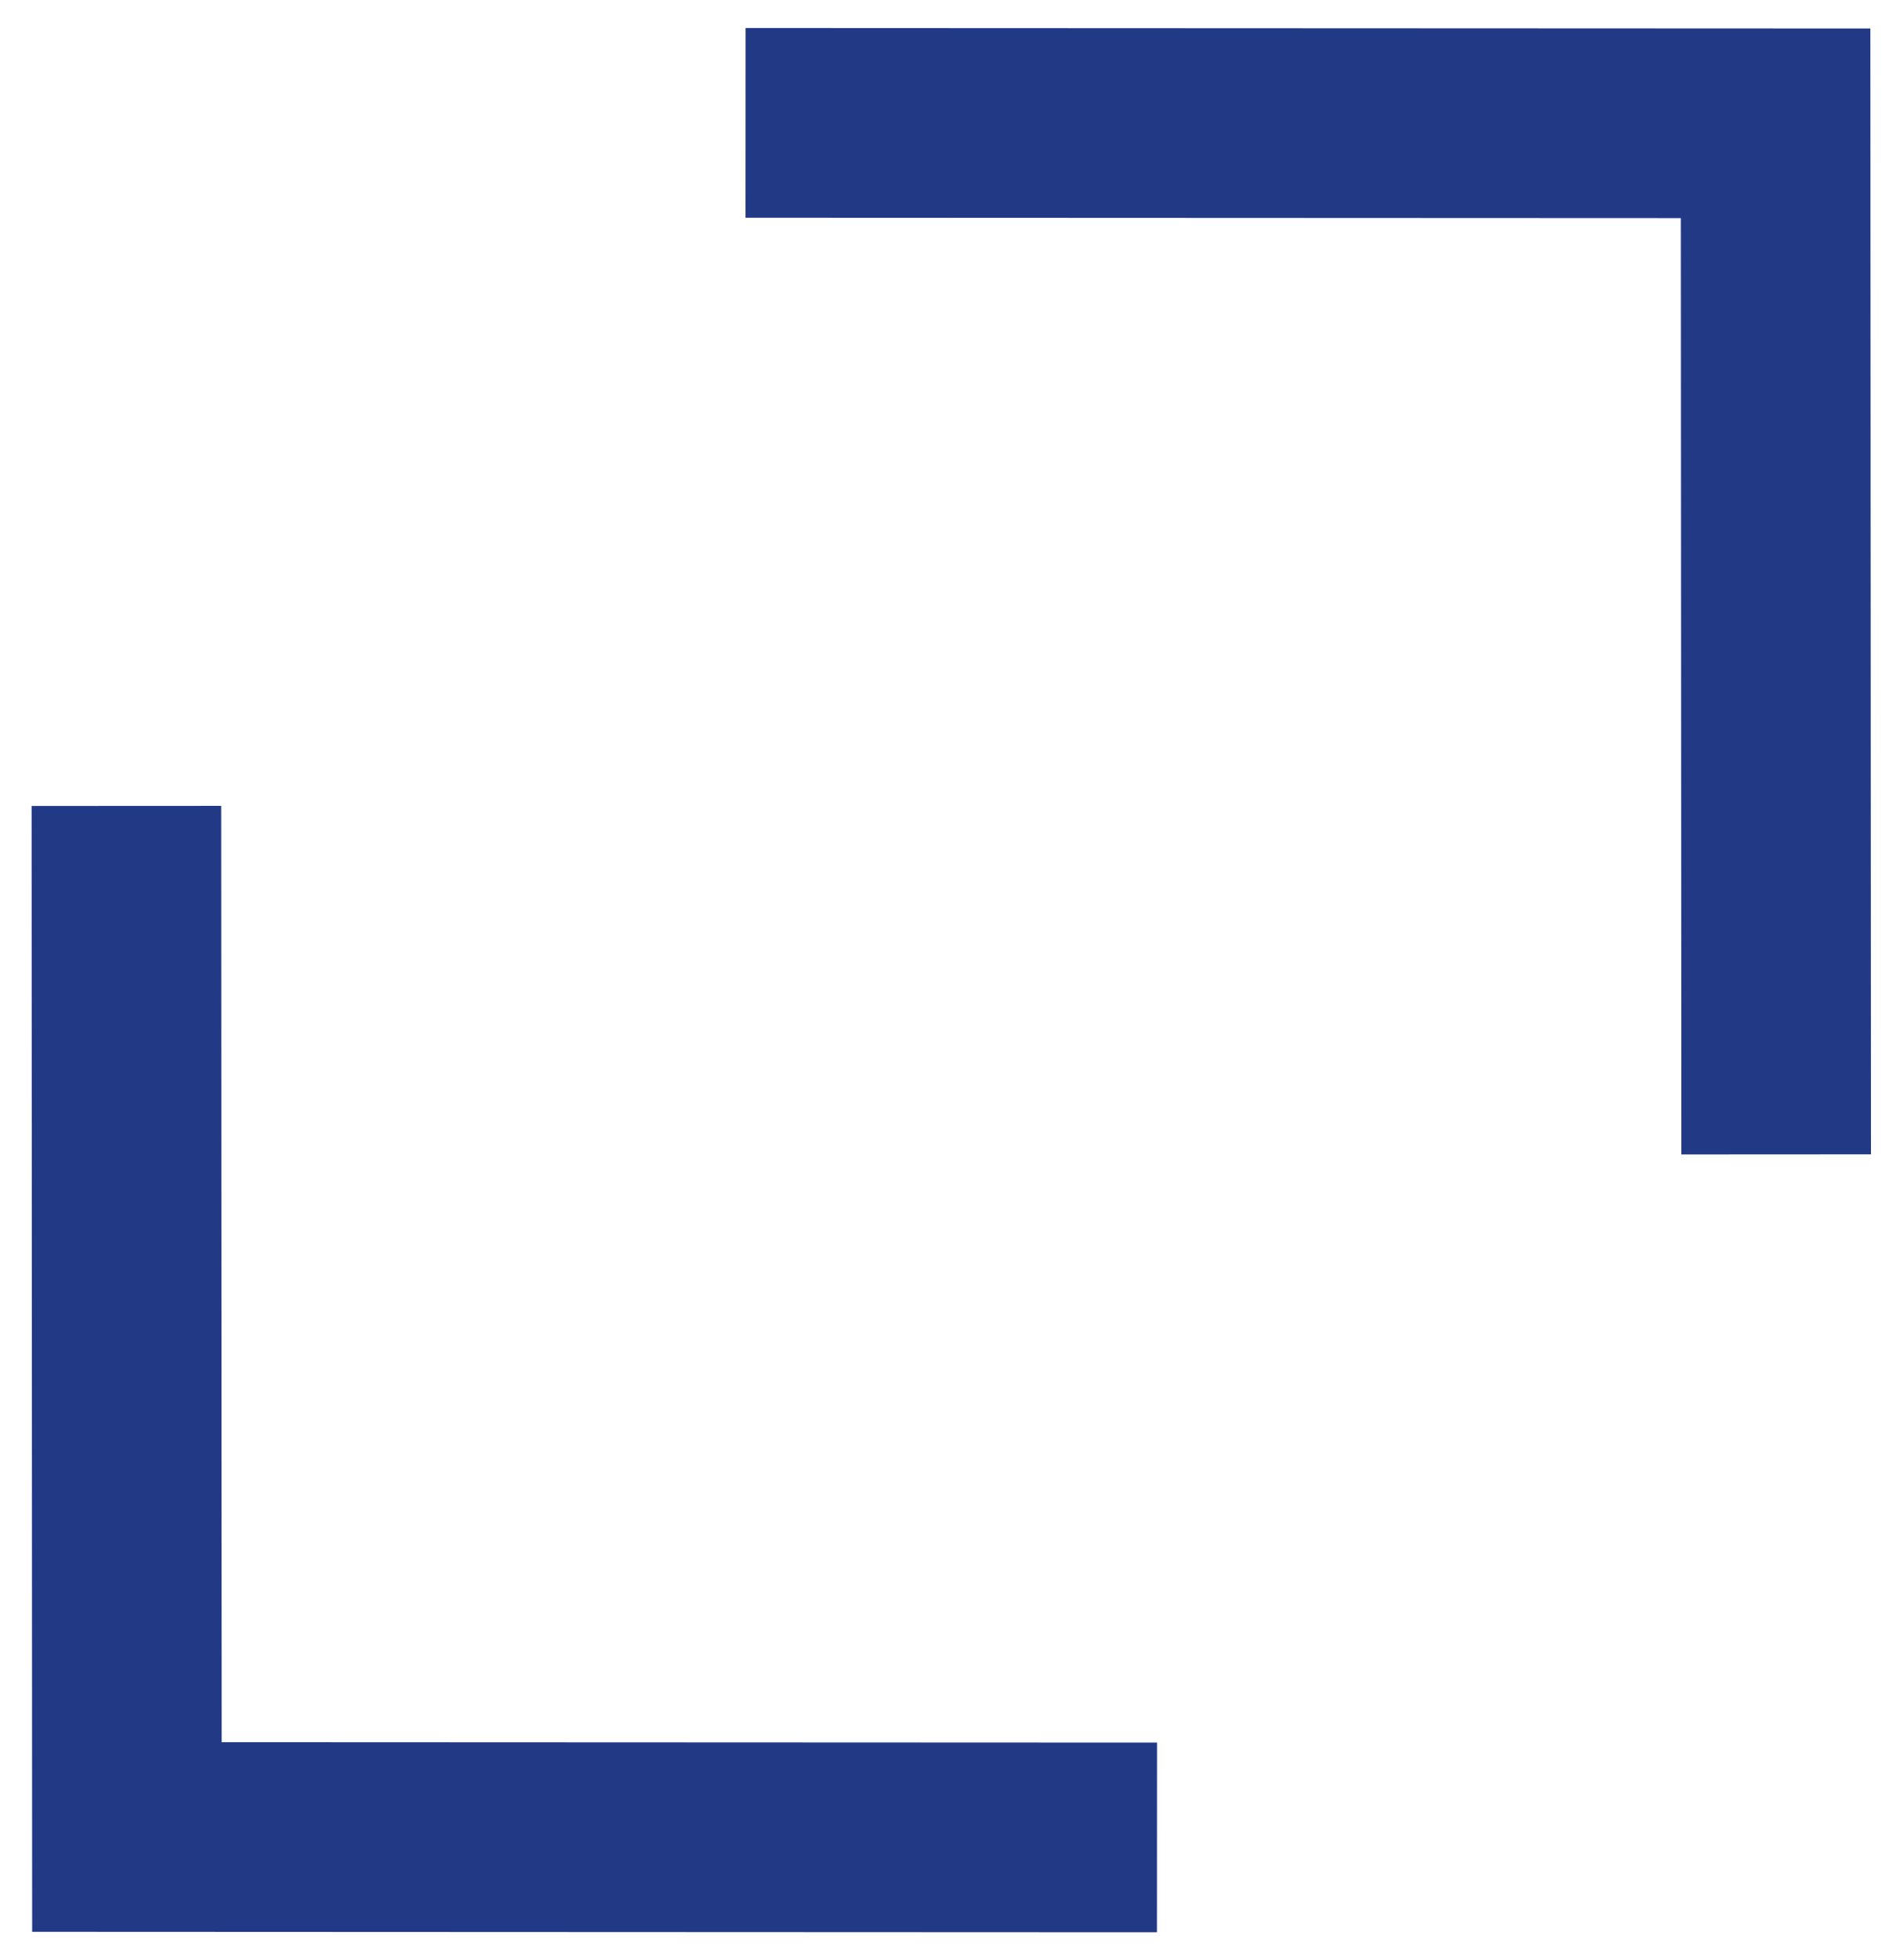 <?xml version="1.0" encoding="UTF-8"?>
<svg xmlns="http://www.w3.org/2000/svg" width="30" height="31" viewBox="0 0 30 31" fill="none">
  <path d="M28.104 18.256L28.095 1.95L11.797 1.943M2 12.745L2.008 29.051L18.307 29.058" stroke="#223986" stroke-width="3"></path>
</svg>
